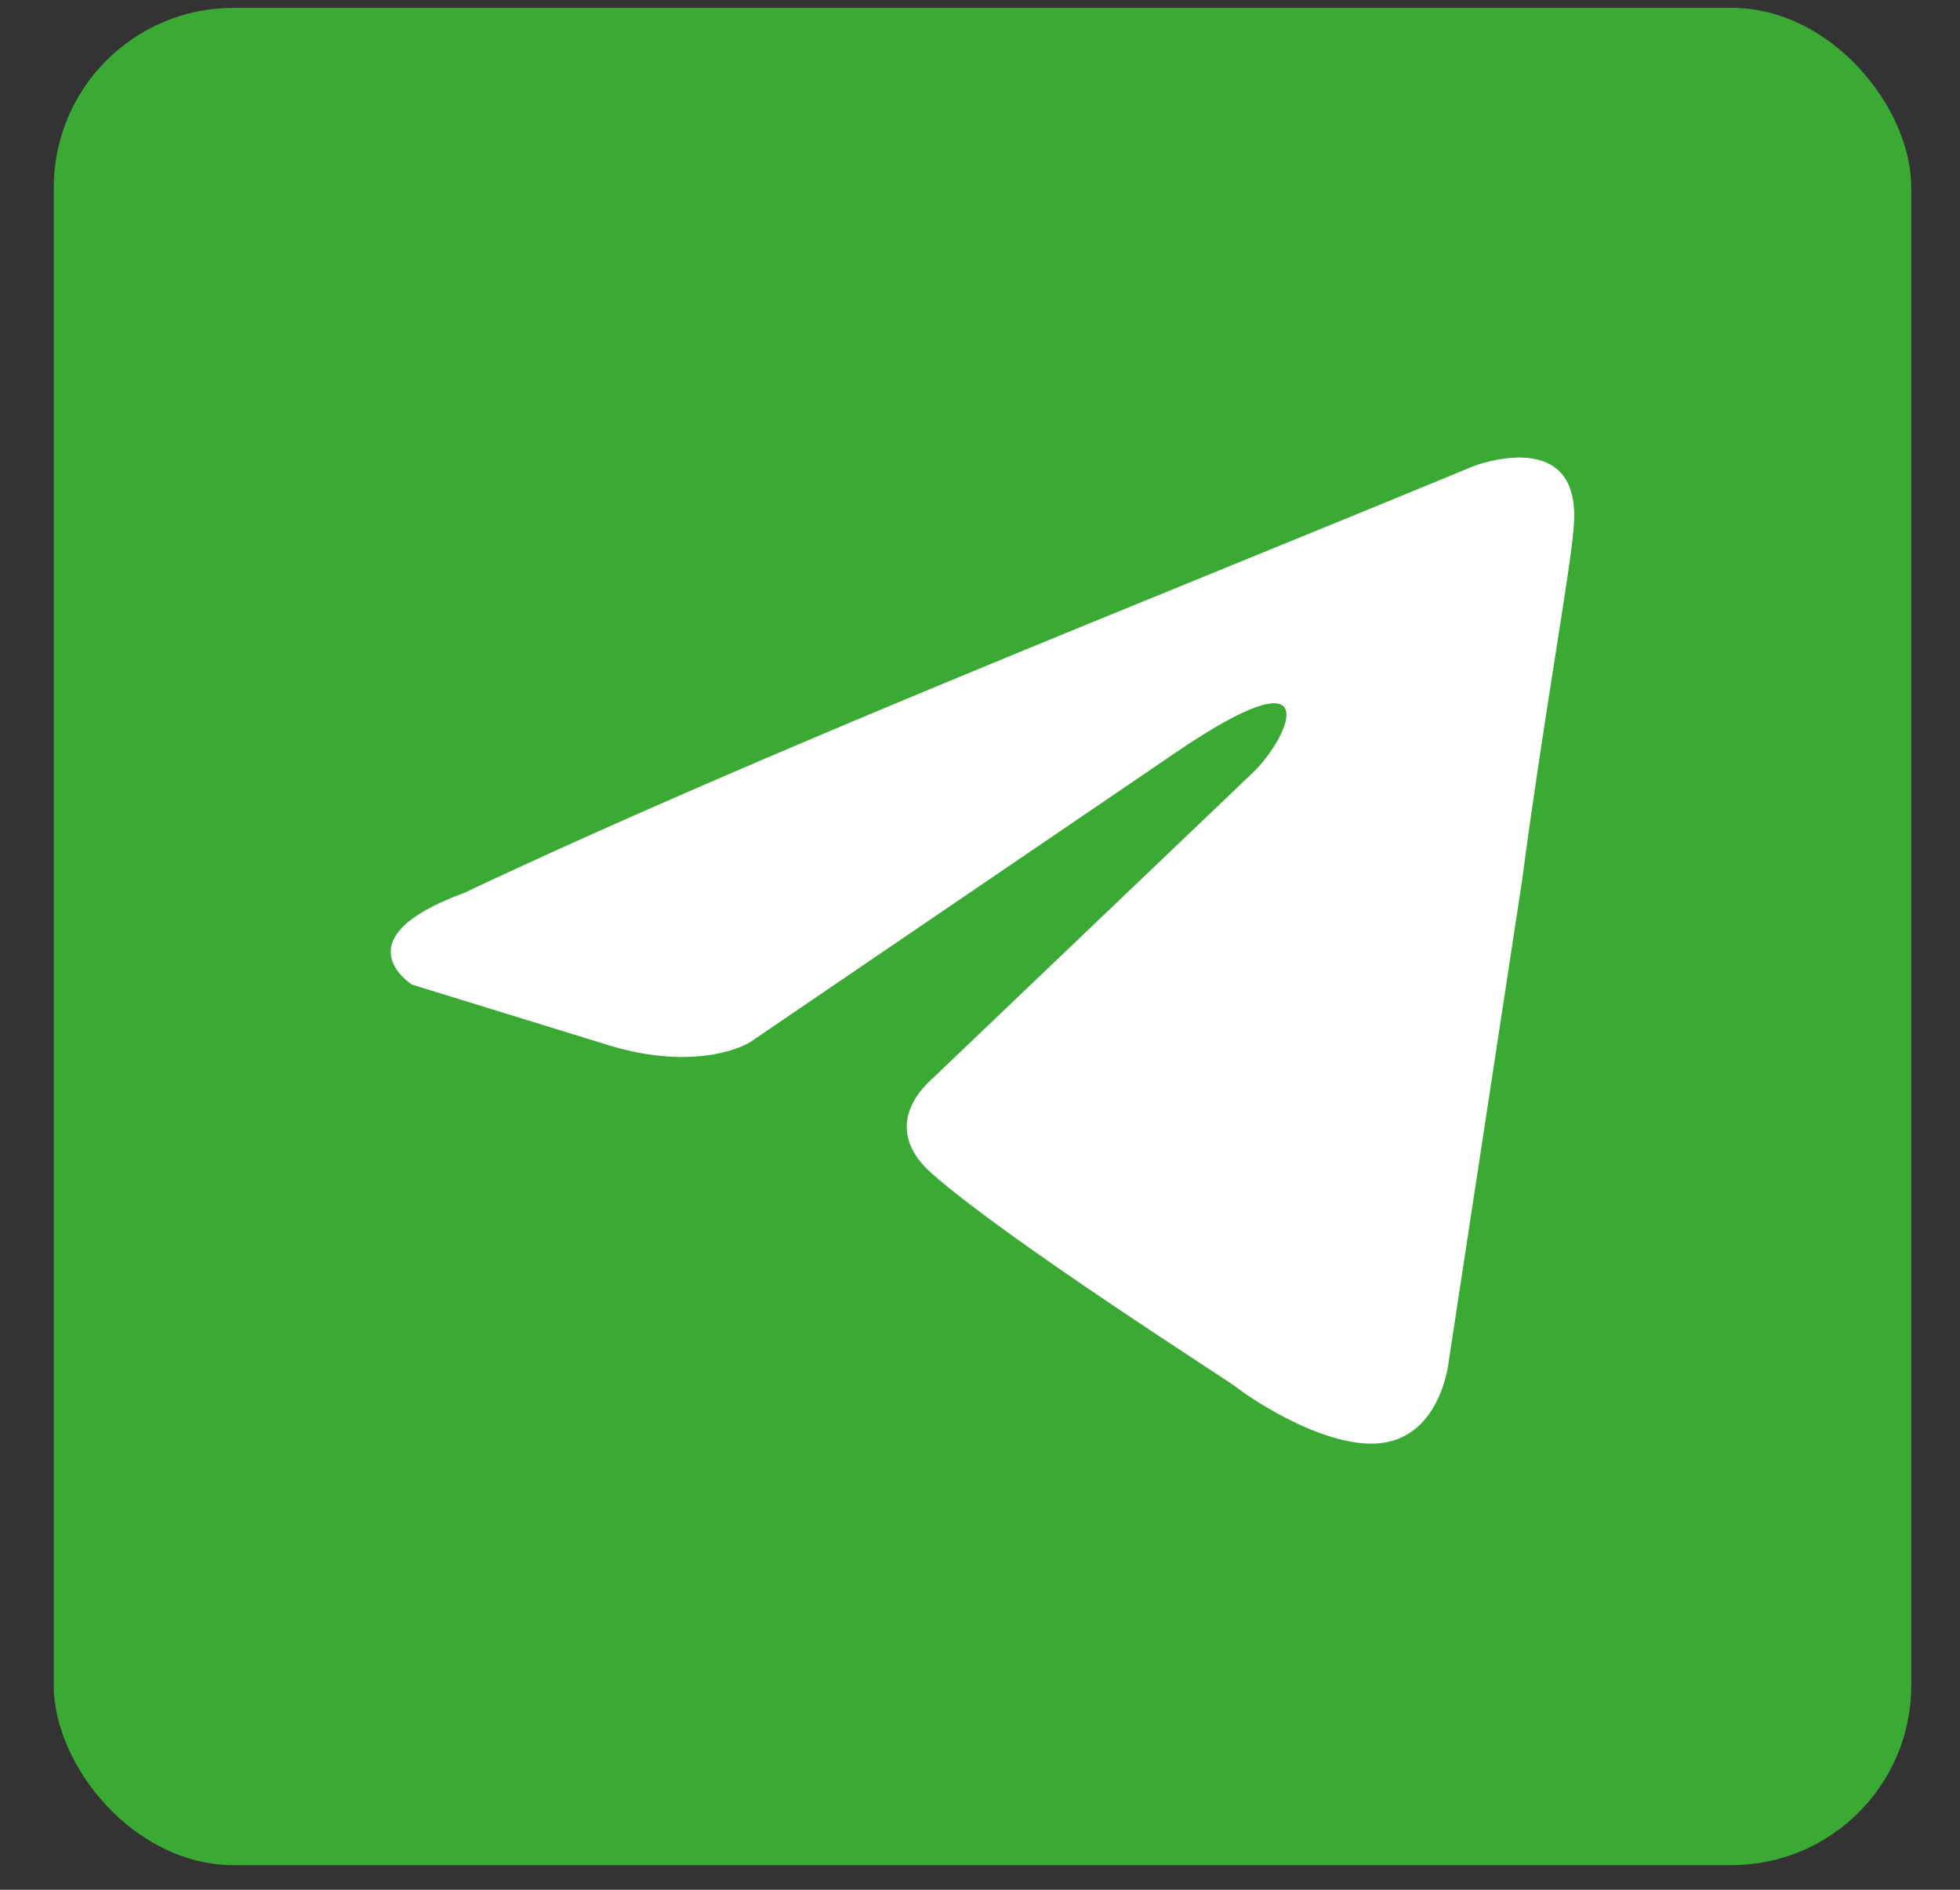 <?xml version="1.0" encoding="UTF-8"?> <svg xmlns="http://www.w3.org/2000/svg" width="28" height="27" viewBox="0 0 28 27" fill="none"><rect x="0" y="0" width="28" height="27" fill="#333333" stroke="none"/><rect x="0.768" y="0.112" width="26.536" height="26.536" rx="2.568" fill="#3AAA35"></rect><path d="M21.048 6.661C21.048 6.661 22.612 6.052 22.481 7.533C22.438 8.143 22.047 10.277 21.743 12.586L20.7 19.425C20.7 19.425 20.613 20.427 19.831 20.601C19.049 20.775 17.876 19.991 17.659 19.817C17.485 19.686 14.401 17.726 13.314 16.768C13.01 16.506 12.663 15.984 13.358 15.374L17.92 11.018C18.441 10.495 18.962 9.275 16.79 10.756L10.708 14.895C10.708 14.895 10.013 15.33 8.709 14.938L5.885 14.067C5.885 14.067 4.843 13.414 6.624 12.76C10.968 10.713 16.312 8.622 21.048 6.661Z" fill="white"></path></svg> 